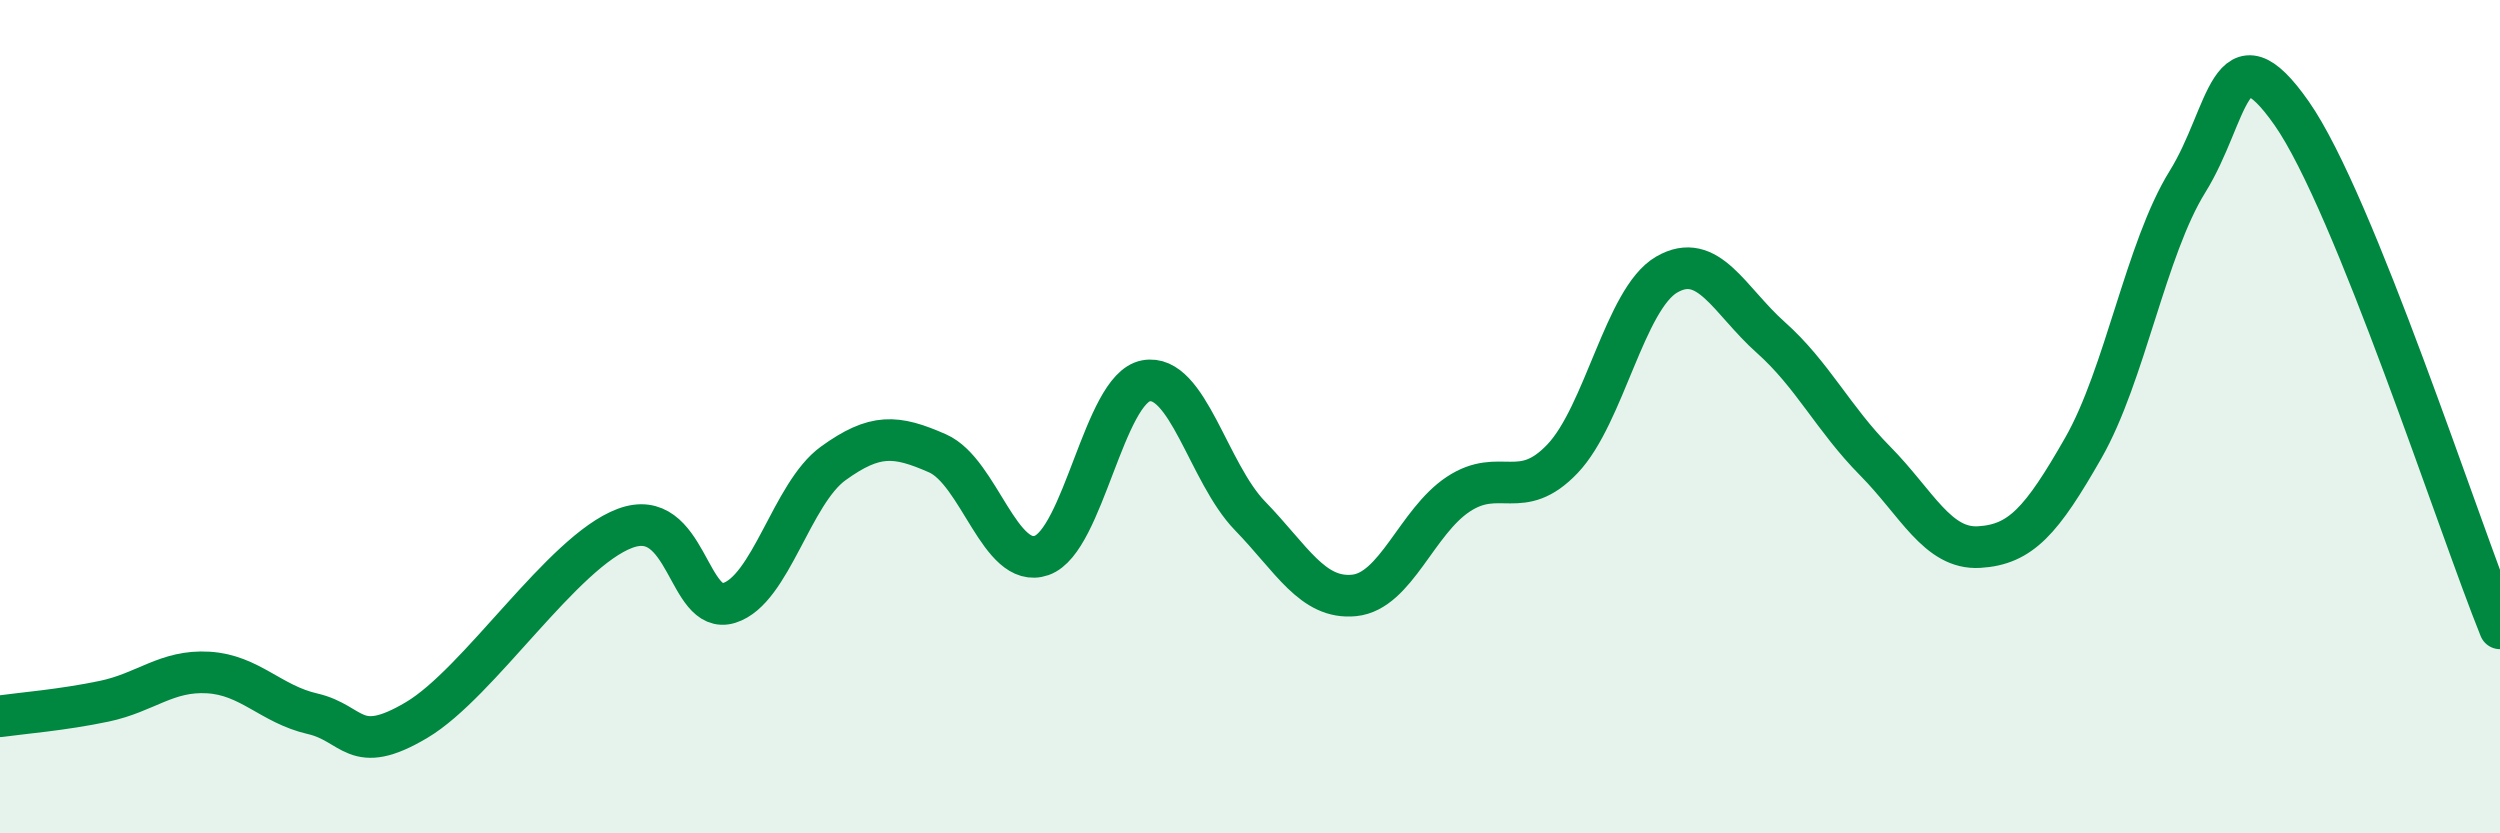 
    <svg width="60" height="20" viewBox="0 0 60 20" xmlns="http://www.w3.org/2000/svg">
      <path
        d="M 0,17.19 C 0.5,17.12 1.5,17.04 2.5,16.83 C 3.5,16.62 4,16.08 5,16.14 C 6,16.2 6.5,16.9 7.5,17.13 C 8.5,17.36 8.5,18.17 10,17.28 C 11.5,16.39 13.5,13.24 15,12.68 C 16.5,12.12 16.5,14.78 17.5,14.47 C 18.5,14.16 19,11.84 20,11.12 C 21,10.4 21.5,10.44 22.5,10.88 C 23.5,11.32 24,13.68 25,13.33 C 26,12.98 26.5,9.33 27.5,9.14 C 28.5,8.95 29,11.35 30,12.38 C 31,13.41 31.5,14.39 32.5,14.29 C 33.5,14.19 34,12.52 35,11.86 C 36,11.2 36.5,12.06 37.5,11.01 C 38.5,9.96 39,7.17 40,6.59 C 41,6.01 41.5,7.21 42.5,8.1 C 43.5,8.99 44,10.05 45,11.06 C 46,12.07 46.5,13.19 47.5,13.13 C 48.5,13.07 49,12.5 50,10.75 C 51,9 51.5,5.97 52.5,4.36 C 53.5,2.75 53.5,0.58 55,2.72 C 56.5,4.86 59,12.61 60,15.08L60 20L0 20Z"
        fill="#008740"
        opacity="0.1"
        stroke-linecap="round"
        stroke-linejoin="round"
      />
      <path
        d="M 0,17.19 C 0.5,17.12 1.5,17.04 2.5,16.83 C 3.5,16.62 4,16.08 5,16.14 C 6,16.2 6.5,16.9 7.5,17.13 C 8.5,17.36 8.5,18.17 10,17.28 C 11.5,16.39 13.5,13.24 15,12.68 C 16.5,12.12 16.5,14.78 17.5,14.47 C 18.5,14.16 19,11.84 20,11.12 C 21,10.4 21.5,10.44 22.5,10.88 C 23.5,11.32 24,13.68 25,13.33 C 26,12.98 26.5,9.33 27.5,9.14 C 28.5,8.95 29,11.35 30,12.38 C 31,13.41 31.5,14.39 32.5,14.29 C 33.5,14.19 34,12.52 35,11.86 C 36,11.2 36.5,12.06 37.5,11.01 C 38.5,9.96 39,7.17 40,6.59 C 41,6.01 41.5,7.21 42.5,8.1 C 43.5,8.99 44,10.05 45,11.06 C 46,12.07 46.5,13.19 47.5,13.13 C 48.5,13.07 49,12.5 50,10.75 C 51,9 51.5,5.97 52.5,4.36 C 53.5,2.75 53.5,0.58 55,2.72 C 56.5,4.86 59,12.61 60,15.08"
        stroke="#008740"
        stroke-width="1"
        fill="none"
        stroke-linecap="round"
        stroke-linejoin="round"
      />
    </svg>
  